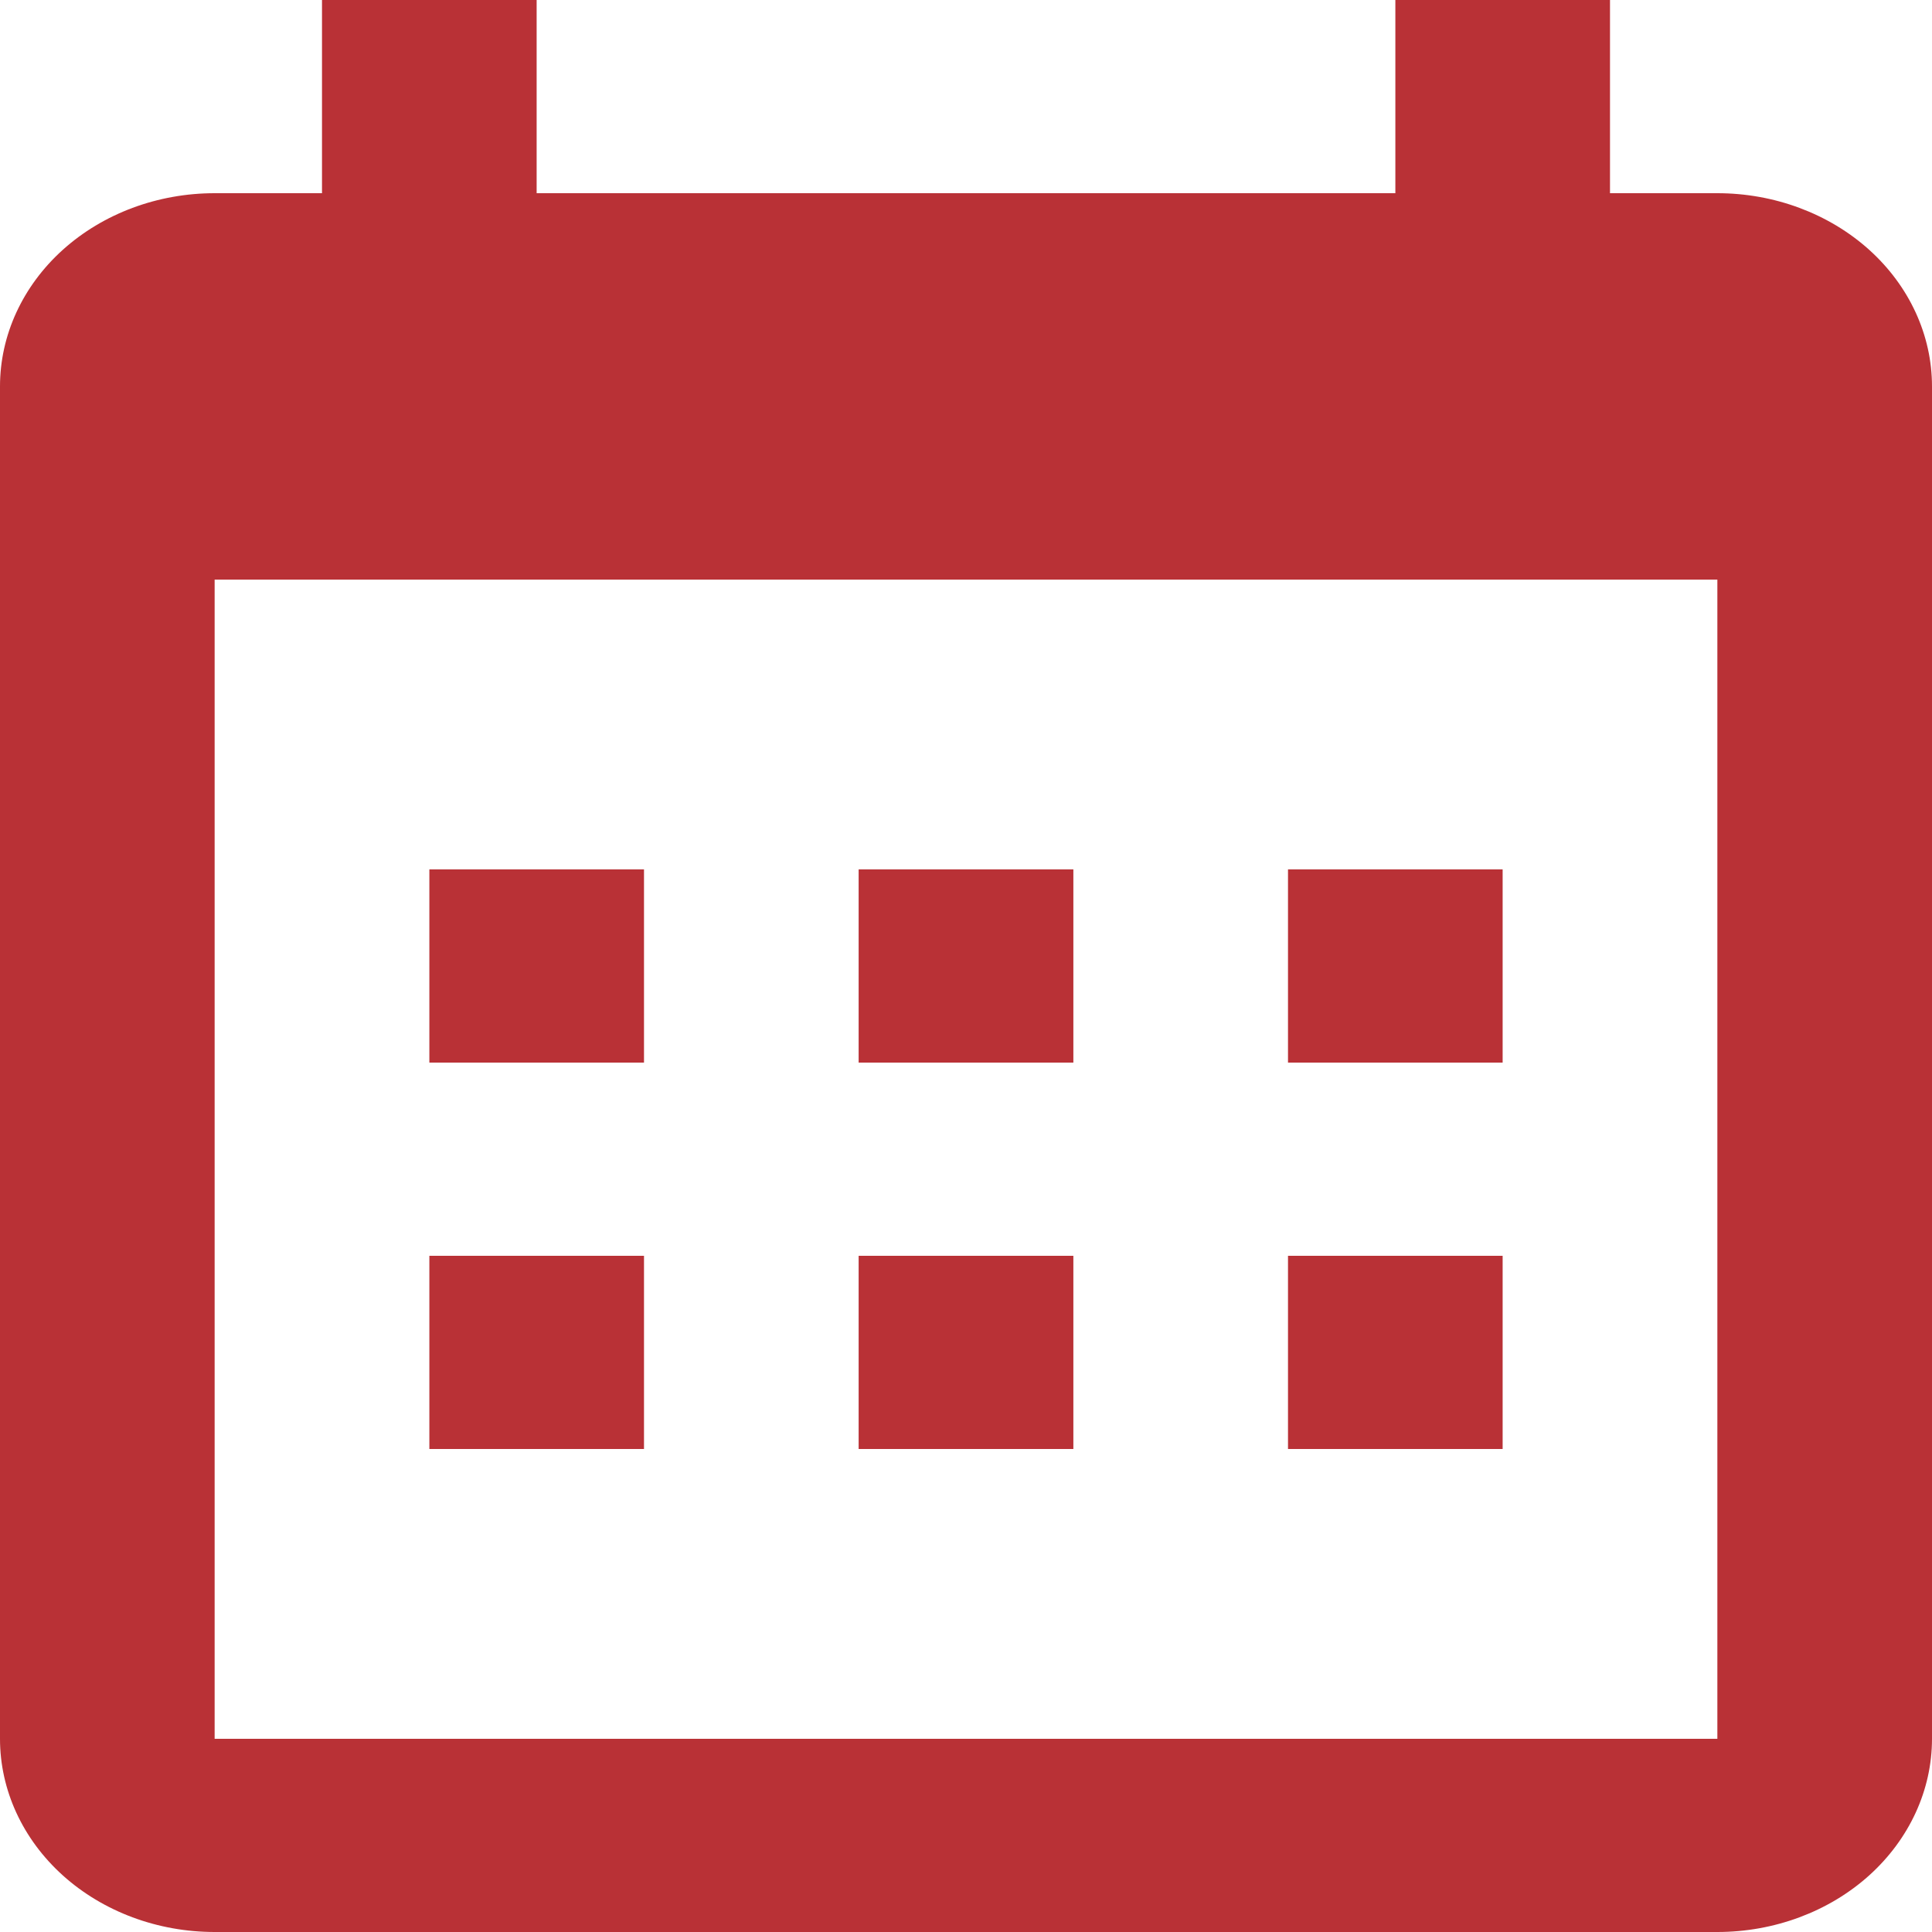 <?xml version="1.0" encoding="UTF-8"?> <svg xmlns="http://www.w3.org/2000/svg" width="21" height="21" viewBox="0 0 21 21" fill="none"> <path fill-rule="evenodd" clip-rule="evenodd" d="M5.833 2.1H15.167V0H17.5V2.1H18.667C19.285 2.1 19.879 2.321 20.317 2.715C20.754 3.109 21 3.643 21 4.2V18.9C21 19.457 20.754 19.991 20.317 20.385C19.879 20.779 19.285 21 18.667 21H2.333C1.714 21 1.121 20.779 0.683 20.385C0.246 19.991 0 19.457 0 18.9V4.2C0 3.643 0.246 3.109 0.683 2.715C1.121 2.321 1.714 2.1 2.333 2.1H3.5V0H5.833V2.1ZM2.333 6.3V18.9H18.667V6.3H2.333ZM4.667 9.45H7V11.55H4.667V9.45ZM9.333 9.45H11.667V11.55H9.333V9.45ZM14 9.45H16.333V11.55H14V9.45ZM14 13.65H16.333V15.75H14V13.65ZM9.333 13.65H11.667V15.75H9.333V13.65ZM4.667 13.65H7V15.75H4.667V13.65Z" fill="#B93136"></path> </svg> 